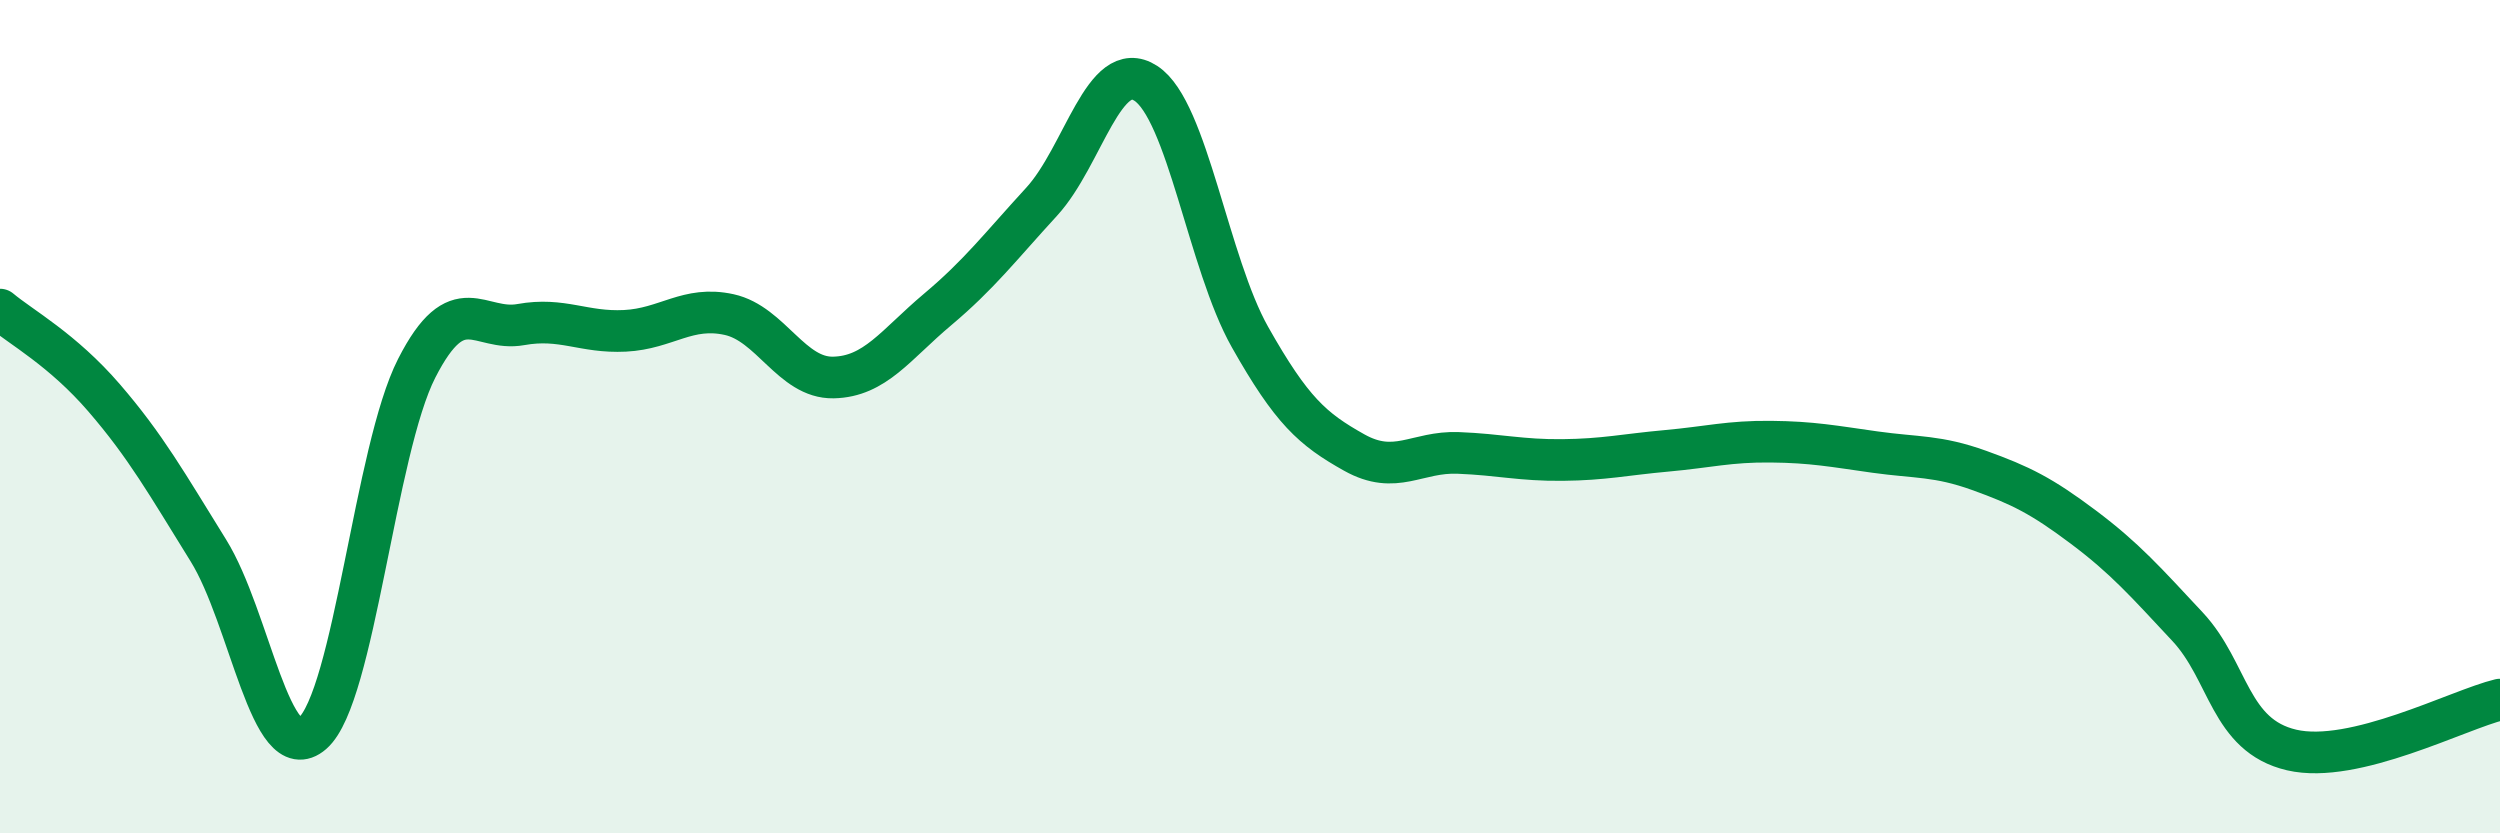 
    <svg width="60" height="20" viewBox="0 0 60 20" xmlns="http://www.w3.org/2000/svg">
      <path
        d="M 0,7.43 C 0.5,7.85 1.5,8.39 2.5,9.55 C 3.5,10.71 4,11.6 5,13.21 C 6,14.82 6.5,18.47 7.5,17.6 C 8.5,16.73 9,10.8 10,8.84 C 11,6.88 11.5,7.97 12.5,7.79 C 13.5,7.61 14,7.99 15,7.94 C 16,7.89 16.5,7.33 17.5,7.55 C 18.5,7.77 19,9.08 20,9.06 C 21,9.04 21.5,8.27 22.5,7.43 C 23.5,6.59 24,5.93 25,4.84 C 26,3.75 26.5,1.35 27.5,2 C 28.5,2.65 29,6.32 30,8.09 C 31,9.86 31.5,10.3 32.5,10.86 C 33.5,11.42 34,10.83 35,10.87 C 36,10.91 36.5,11.05 37.5,11.04 C 38.5,11.03 39,10.91 40,10.82 C 41,10.73 41.5,10.59 42.5,10.6 C 43.5,10.61 44,10.71 45,10.85 C 46,10.99 46.5,10.93 47.5,11.29 C 48.5,11.65 49,11.9 50,12.65 C 51,13.4 51.5,13.97 52.5,15.04 C 53.5,16.11 53.5,17.65 55,18 C 56.5,18.35 59,17.03 60,16.79L60 20L0 20Z"
        fill="#008740"
        opacity="0.1"
        stroke-linecap="round"
        stroke-linejoin="round"
      />
      <path
        d="M 0,7.43 C 0.5,7.85 1.5,8.39 2.5,9.55 C 3.5,10.71 4,11.6 5,13.21 C 6,14.82 6.5,18.47 7.5,17.6 C 8.5,16.73 9,10.8 10,8.84 C 11,6.88 11.5,7.97 12.5,7.79 C 13.5,7.61 14,7.99 15,7.94 C 16,7.89 16.5,7.33 17.5,7.55 C 18.5,7.77 19,9.08 20,9.06 C 21,9.04 21.5,8.27 22.5,7.43 C 23.5,6.59 24,5.93 25,4.84 C 26,3.75 26.5,1.35 27.5,2 C 28.5,2.65 29,6.32 30,8.09 C 31,9.86 31.5,10.3 32.5,10.86 C 33.5,11.42 34,10.83 35,10.87 C 36,10.91 36.5,11.05 37.5,11.04 C 38.5,11.03 39,10.91 40,10.82 C 41,10.73 41.5,10.59 42.5,10.6 C 43.5,10.61 44,10.71 45,10.85 C 46,10.99 46.5,10.93 47.5,11.29 C 48.5,11.65 49,11.9 50,12.65 C 51,13.4 51.5,13.97 52.5,15.04 C 53.5,16.11 53.5,17.65 55,18 C 56.5,18.35 59,17.03 60,16.79"
        stroke="#008740"
        stroke-width="1"
        fill="none"
        stroke-linecap="round"
        stroke-linejoin="round"
      />
    </svg>
  